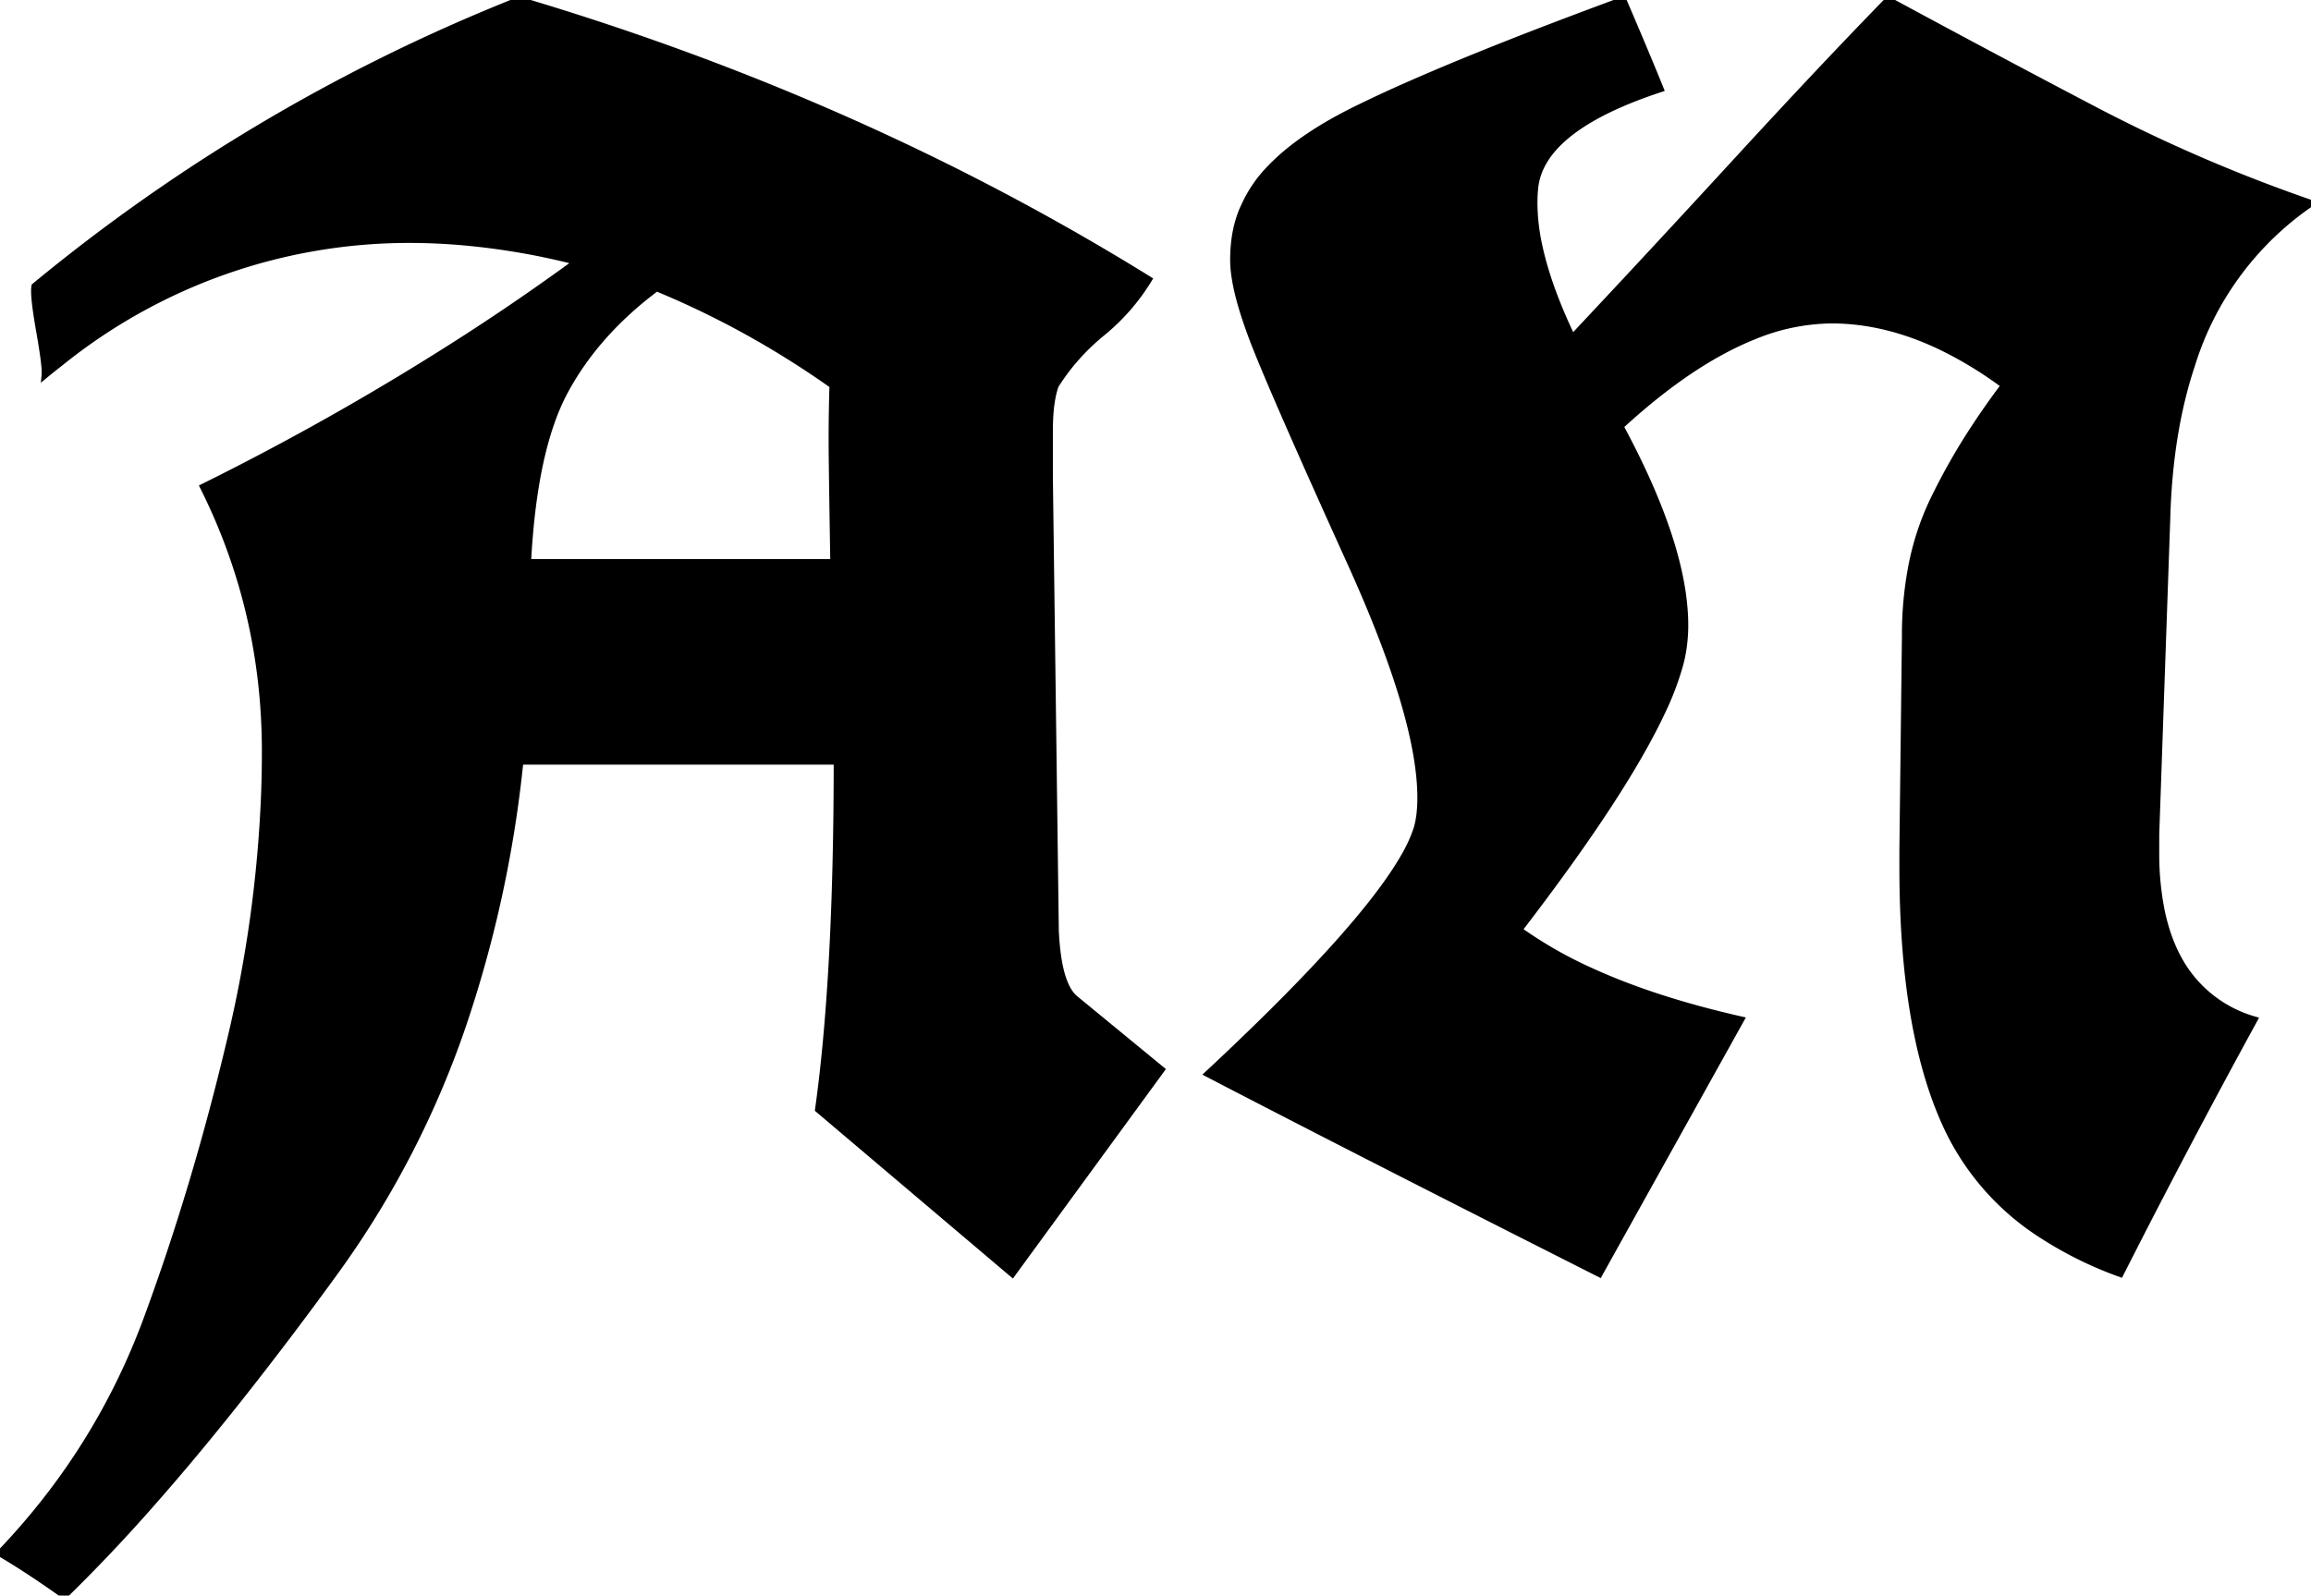 <svg width="66.602" height="45.996" viewBox="0 0 66.602 45.996" xmlns="http://www.w3.org/2000/svg">
    <g id="svgGroup" stroke-linecap="round" fill-rule="evenodd" font-size="9pt" stroke="#000"
        stroke-width="0.05mm" fill="#000" style="stroke:#000;stroke-width:0.05mm;fill:#000">
        <path
            d="M 50.171 29.395 L 46.094 36.719 Q 40.692 33.99 36.95 32.062 A 601.423 601.423 0 0 1 34.814 30.957 A 81.33 81.33 0 0 0 36.678 29.167 Q 39.53 26.333 40.466 24.694 A 4.102 4.102 0 0 0 40.845 23.853 A 2.722 2.722 0 0 0 40.915 23.482 Q 40.942 23.257 40.942 22.998 Q 40.942 20.679 38.916 16.211 A 480.689 480.689 0 0 1 38.041 14.27 Q 36.732 11.351 36.218 10.071 A 15.68 15.68 0 0 1 35.925 9.283 Q 35.644 8.458 35.572 7.872 A 3.098 3.098 0 0 1 35.547 7.495 Q 35.547 6.6 35.859 5.944 A 2.732 2.732 0 0 1 35.864 5.933 A 3.748 3.748 0 0 1 36.602 4.856 Q 37.456 3.957 39.063 3.162 A 37.827 37.827 0 0 1 40.497 2.493 Q 42.146 1.761 44.496 0.857 A 167.883 167.883 0 0 1 46.777 0 A 253.069 253.069 0 0 1 47.119 0.801 Q 47.595 1.923 47.852 2.563 Q 44.434 3.687 44.238 5.396 A 4.041 4.041 0 0 0 44.216 5.731 A 4.692 4.692 0 0 0 44.214 5.859 A 5.898 5.898 0 0 0 44.356 7.091 Q 44.607 8.262 45.302 9.718 A 18.691 18.691 0 0 0 45.312 9.741 A 589.934 589.934 0 0 0 47.617 7.272 A 695.656 695.656 0 0 0 50.037 4.651 Q 52.515 1.953 54.419 0 Q 57.349 1.587 60.352 3.162 A 45.368 45.368 0 0 0 66.602 5.859 A 8.785 8.785 0 0 0 63.166 10.519 Q 62.518 12.458 62.451 14.966 L 62.134 24.048 L 62.134 24.561 A 8.404 8.404 0 0 0 62.289 26.246 Q 62.486 27.203 62.931 27.891 A 3.606 3.606 0 0 0 64.966 29.395 A 264.362 264.362 0 0 0 61.108 36.719 A 10.922 10.922 0 0 1 58.845 35.601 A 7.447 7.447 0 0 1 56.201 32.678 Q 54.834 29.932 54.834 25 L 54.834 24.487 L 54.907 18.335 A 10.511 10.511 0 0 1 55.079 16.391 A 7.829 7.829 0 0 1 55.701 14.453 A 18.245 18.245 0 0 1 56.878 12.368 A 22.454 22.454 0 0 1 57.764 11.108 A 11.219 11.219 0 0 0 55.912 9.981 Q 54.724 9.417 53.558 9.276 A 6.443 6.443 0 0 0 52.783 9.229 A 6.02 6.02 0 0 0 50.542 9.694 Q 48.841 10.375 46.956 12.052 A 21.111 21.111 0 0 0 46.704 12.28 L 46.729 12.354 Q 48.393 15.461 48.544 17.6 A 5.924 5.924 0 0 1 48.56 18.018 A 4.519 4.519 0 0 1 48.484 18.857 A 3.966 3.966 0 0 1 48.413 19.165 A 8.43 8.43 0 0 1 47.876 20.567 Q 46.81 22.817 44.043 26.455 A 84.128 84.128 0 0 1 43.774 26.807 A 12.155 12.155 0 0 0 45.843 27.992 Q 47.672 28.829 50.171 29.395 Z M 30.249 12.427 L 30.249 13.745 L 30.42 26.831 Q 30.49 28.346 30.96 28.77 A 0.712 0.712 0 0 0 31.006 28.809 L 33.472 30.835 L 29.175 36.719 L 23.584 31.982 Q 24.109 28.233 24.121 22.218 A 141.477 141.477 0 0 0 24.121 21.948 L 14.99 21.948 A 34.563 34.563 0 0 1 13.367 29.471 A 26.862 26.862 0 0 1 9.705 36.597 A 109.546 109.546 0 0 1 6.811 40.417 Q 5.479 42.093 4.24 43.488 A 47.415 47.415 0 0 1 1.855 45.996 A 31.745 31.745 0 0 0 0.996 45.402 Q 0.467 45.05 0 44.775 Q 2.832 41.821 4.236 38.013 Q 5.64 34.204 6.641 29.968 A 36.592 36.592 0 0 0 7.617 22.942 A 33.363 33.363 0 0 0 7.642 21.667 Q 7.642 17.603 5.859 14.038 A 77.624 77.624 0 0 0 13.497 9.699 A 66.837 66.837 0 0 0 16.626 7.544 A 20.322 20.322 0 0 0 13.122 6.959 A 17.812 17.812 0 0 0 11.792 6.909 A 15.993 15.993 0 0 0 1.74 10.458 A 20.173 20.173 0 0 0 1.294 10.815 Q 1.318 10.572 1.136 9.54 A 28.492 28.492 0 0 0 1.135 9.534 Q 0.952 8.496 1.001 8.252 A 51.966 51.966 0 0 1 14.966 0 Q 24.829 2.93 33.105 8.057 A 6.053 6.053 0 0 1 31.763 9.595 Q 30.957 10.254 30.42 11.108 A 2.207 2.207 0 0 0 30.33 11.436 Q 30.26 11.783 30.251 12.265 A 7.992 7.992 0 0 0 30.249 12.427 Z M 15.21 16.211 L 24.023 16.211 A 1193.467 1193.467 0 0 1 24.007 15.2 Q 23.977 13.34 23.975 12.73 A 24.994 24.994 0 0 1 23.975 12.634 A 44.435 44.435 0 0 1 23.98 11.965 Q 23.985 11.613 23.996 11.221 A 74.658 74.658 0 0 1 23.999 11.108 Q 21.582 9.399 18.921 8.301 Q 17.188 9.595 16.284 11.267 Q 15.466 12.781 15.249 15.607 A 24.607 24.607 0 0 0 15.21 16.211 Z"
            vector-effect="non-scaling-stroke" />
    </g>
</svg>
